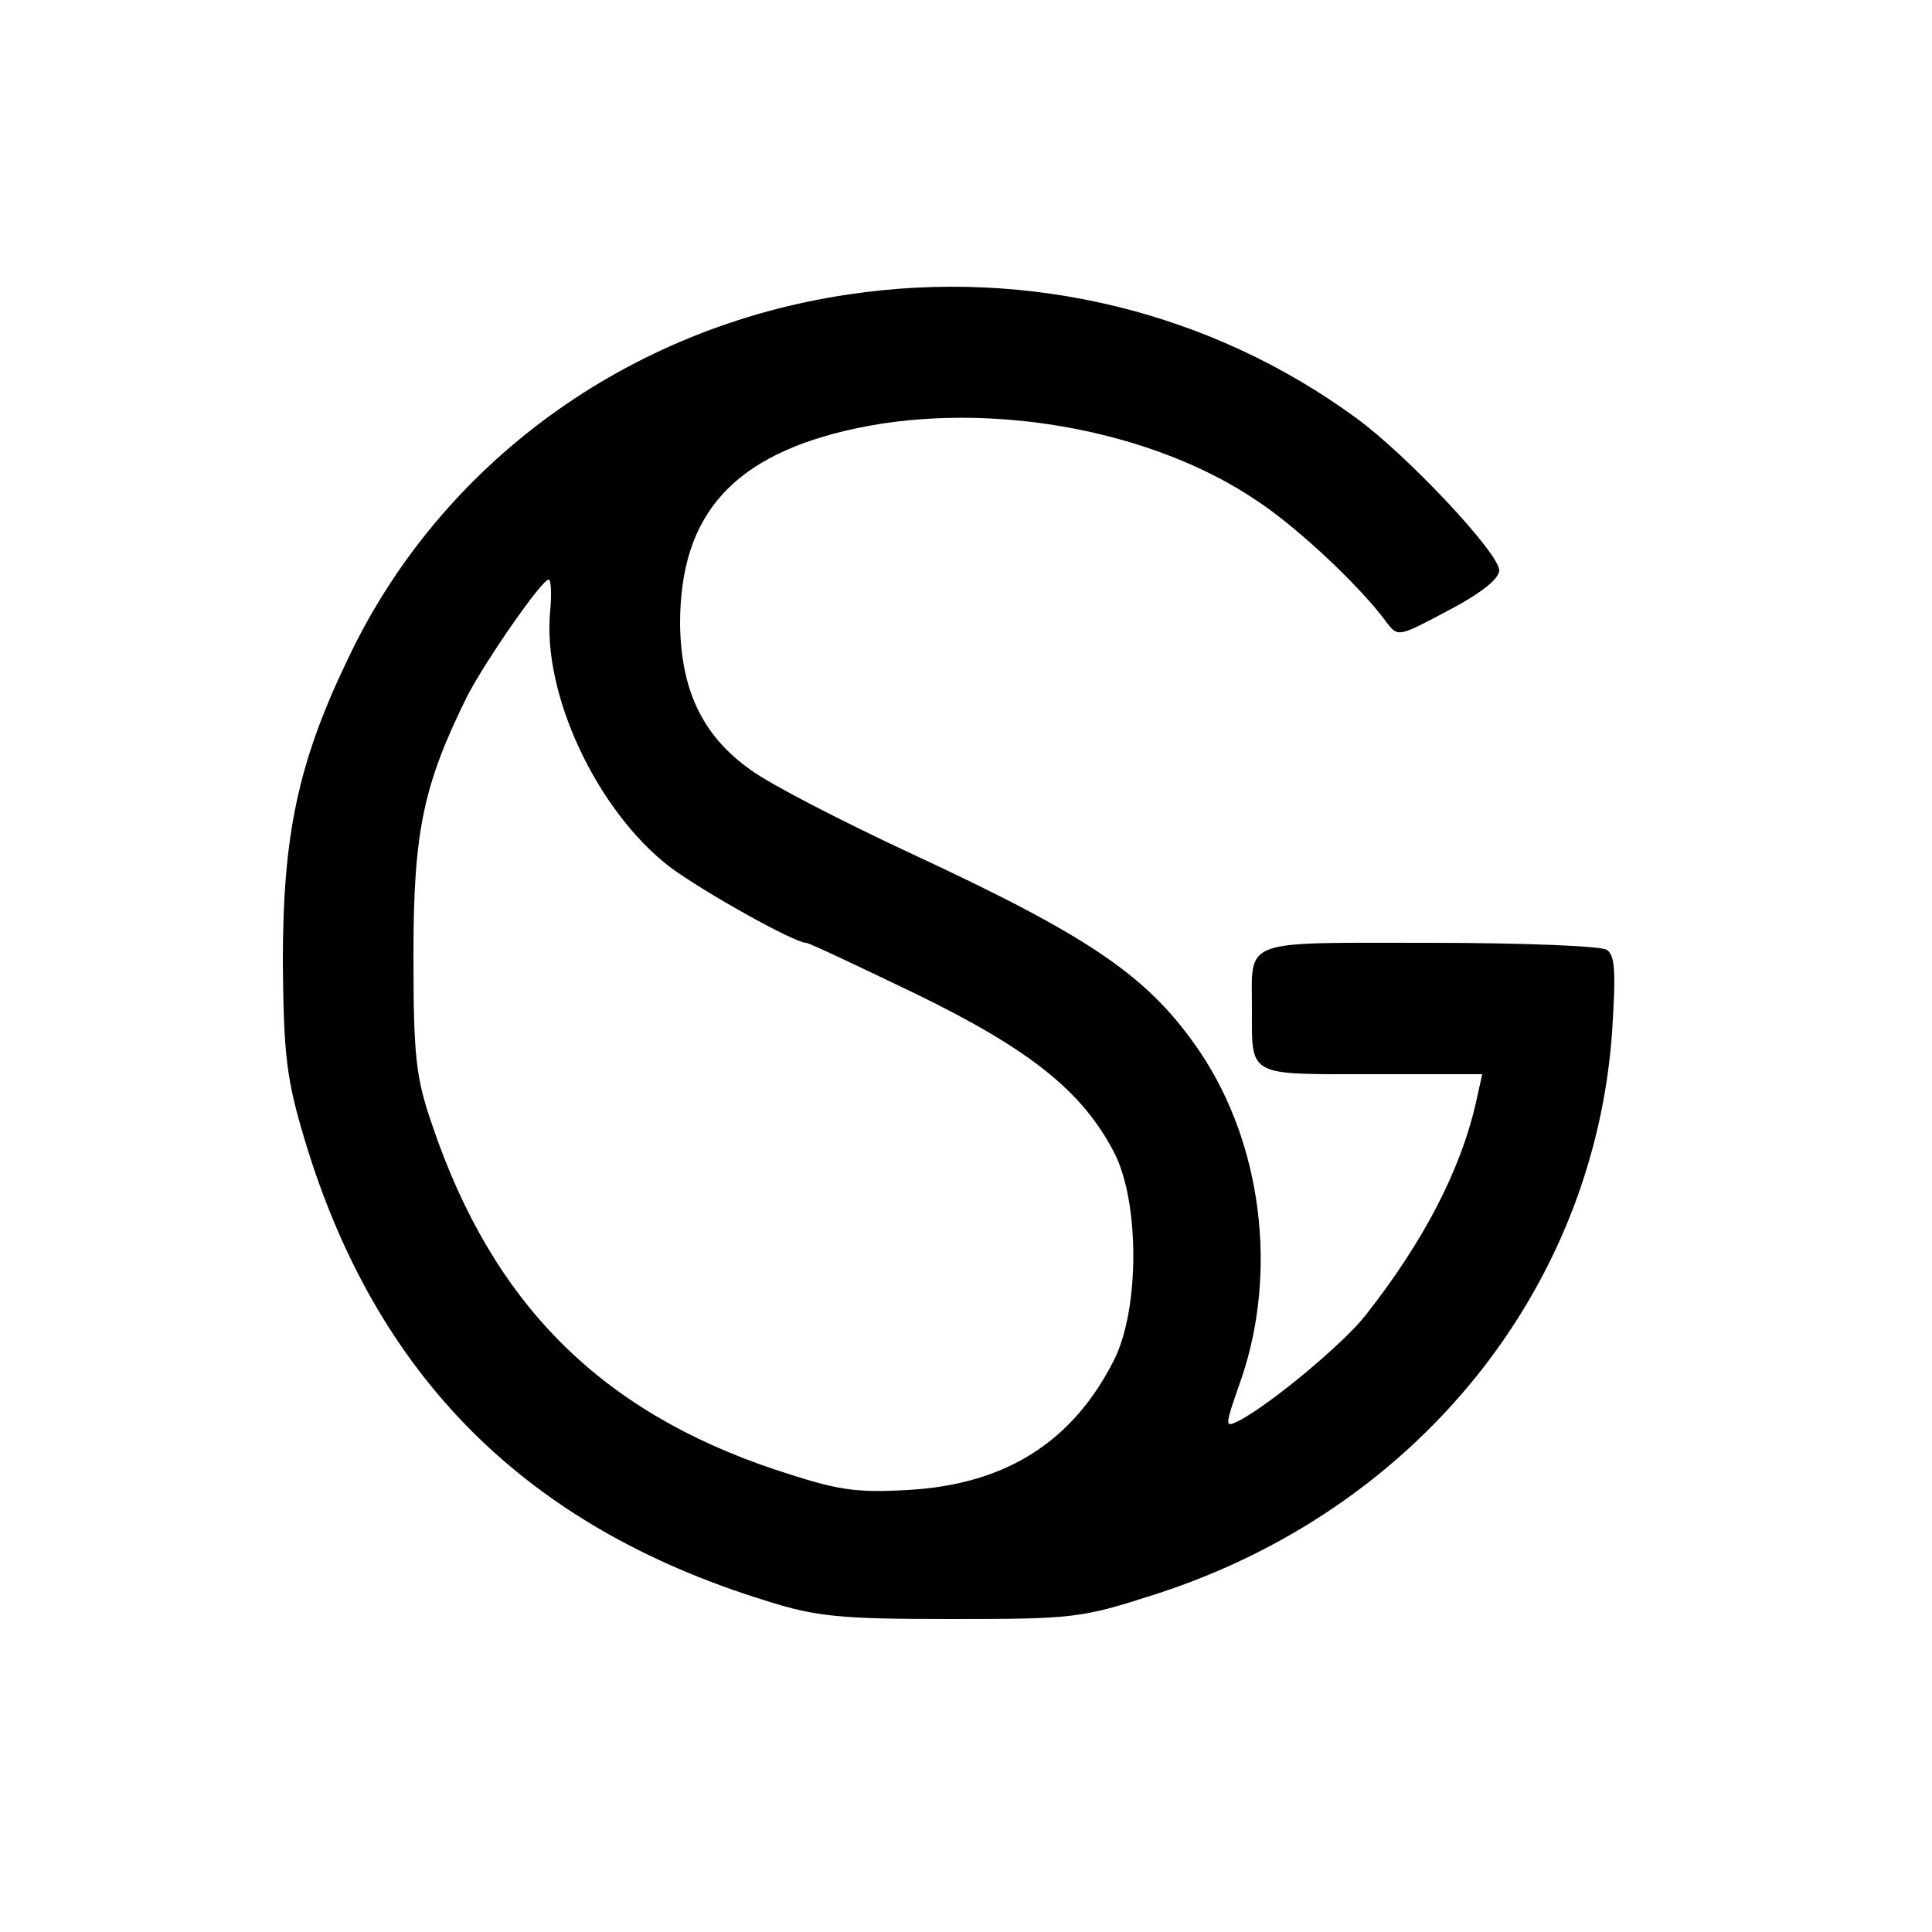 <?xml version="1.0" standalone="no"?>
<!DOCTYPE svg PUBLIC "-//W3C//DTD SVG 20010904//EN"
 "http://www.w3.org/TR/2001/REC-SVG-20010904/DTD/svg10.dtd">
<svg version="1.0" xmlns="http://www.w3.org/2000/svg"
 width="250pt" height="250pt" viewBox="0 0 250 250"
 preserveAspectRatio="xMidYMid meet">
<g transform="translate(0,250) scale(0.1,-0.1)"
fill="#000000" stroke="none">
<path d="M1098 2119 c-285 -42 -528 -218 -648 -472 -65 -135 -84 -229 -84
-392 1 -122 5 -152 28 -229 92 -307 286 -501 596 -597 66 -21 96 -24 240 -24
159 0 169 1 265 32 336 108 567 392 591 727 5 79 4 100 -7 107 -8 5 -111 9
-230 9 -245 0 -229 6 -229 -85 0 -89 -7 -85 155 -85 l143 0 -8 -36 c-20 -89
-69 -182 -143 -276 -29 -37 -123 -115 -163 -136 -20 -10 -20 -10 3 56 46 137
26 300 -53 419 -66 98 -139 149 -376 259 -90 42 -183 90 -207 108 -62 44 -90
103 -91 189 0 142 69 219 229 253 172 36 383 -2 519 -95 54 -36 134 -112 166
-156 15 -20 16 -19 80 15 42 22 66 41 66 52 0 22 -119 149 -185 197 -187 137
-422 195 -657 160z m-386 -409 c-11 -108 61 -260 155 -332 43 -32 161 -98 176
-98 4 0 67 -30 142 -66 148 -72 215 -126 256 -204 34 -64 34 -205 0 -271 -54
-106 -141 -160 -266 -167 -70 -4 -92 0 -171 26 -228 76 -367 216 -445 447 -21
61 -24 88 -24 220 0 160 13 220 70 335 24 46 96 150 105 150 3 0 4 -18 2 -40z"/>
</g>
</svg>

